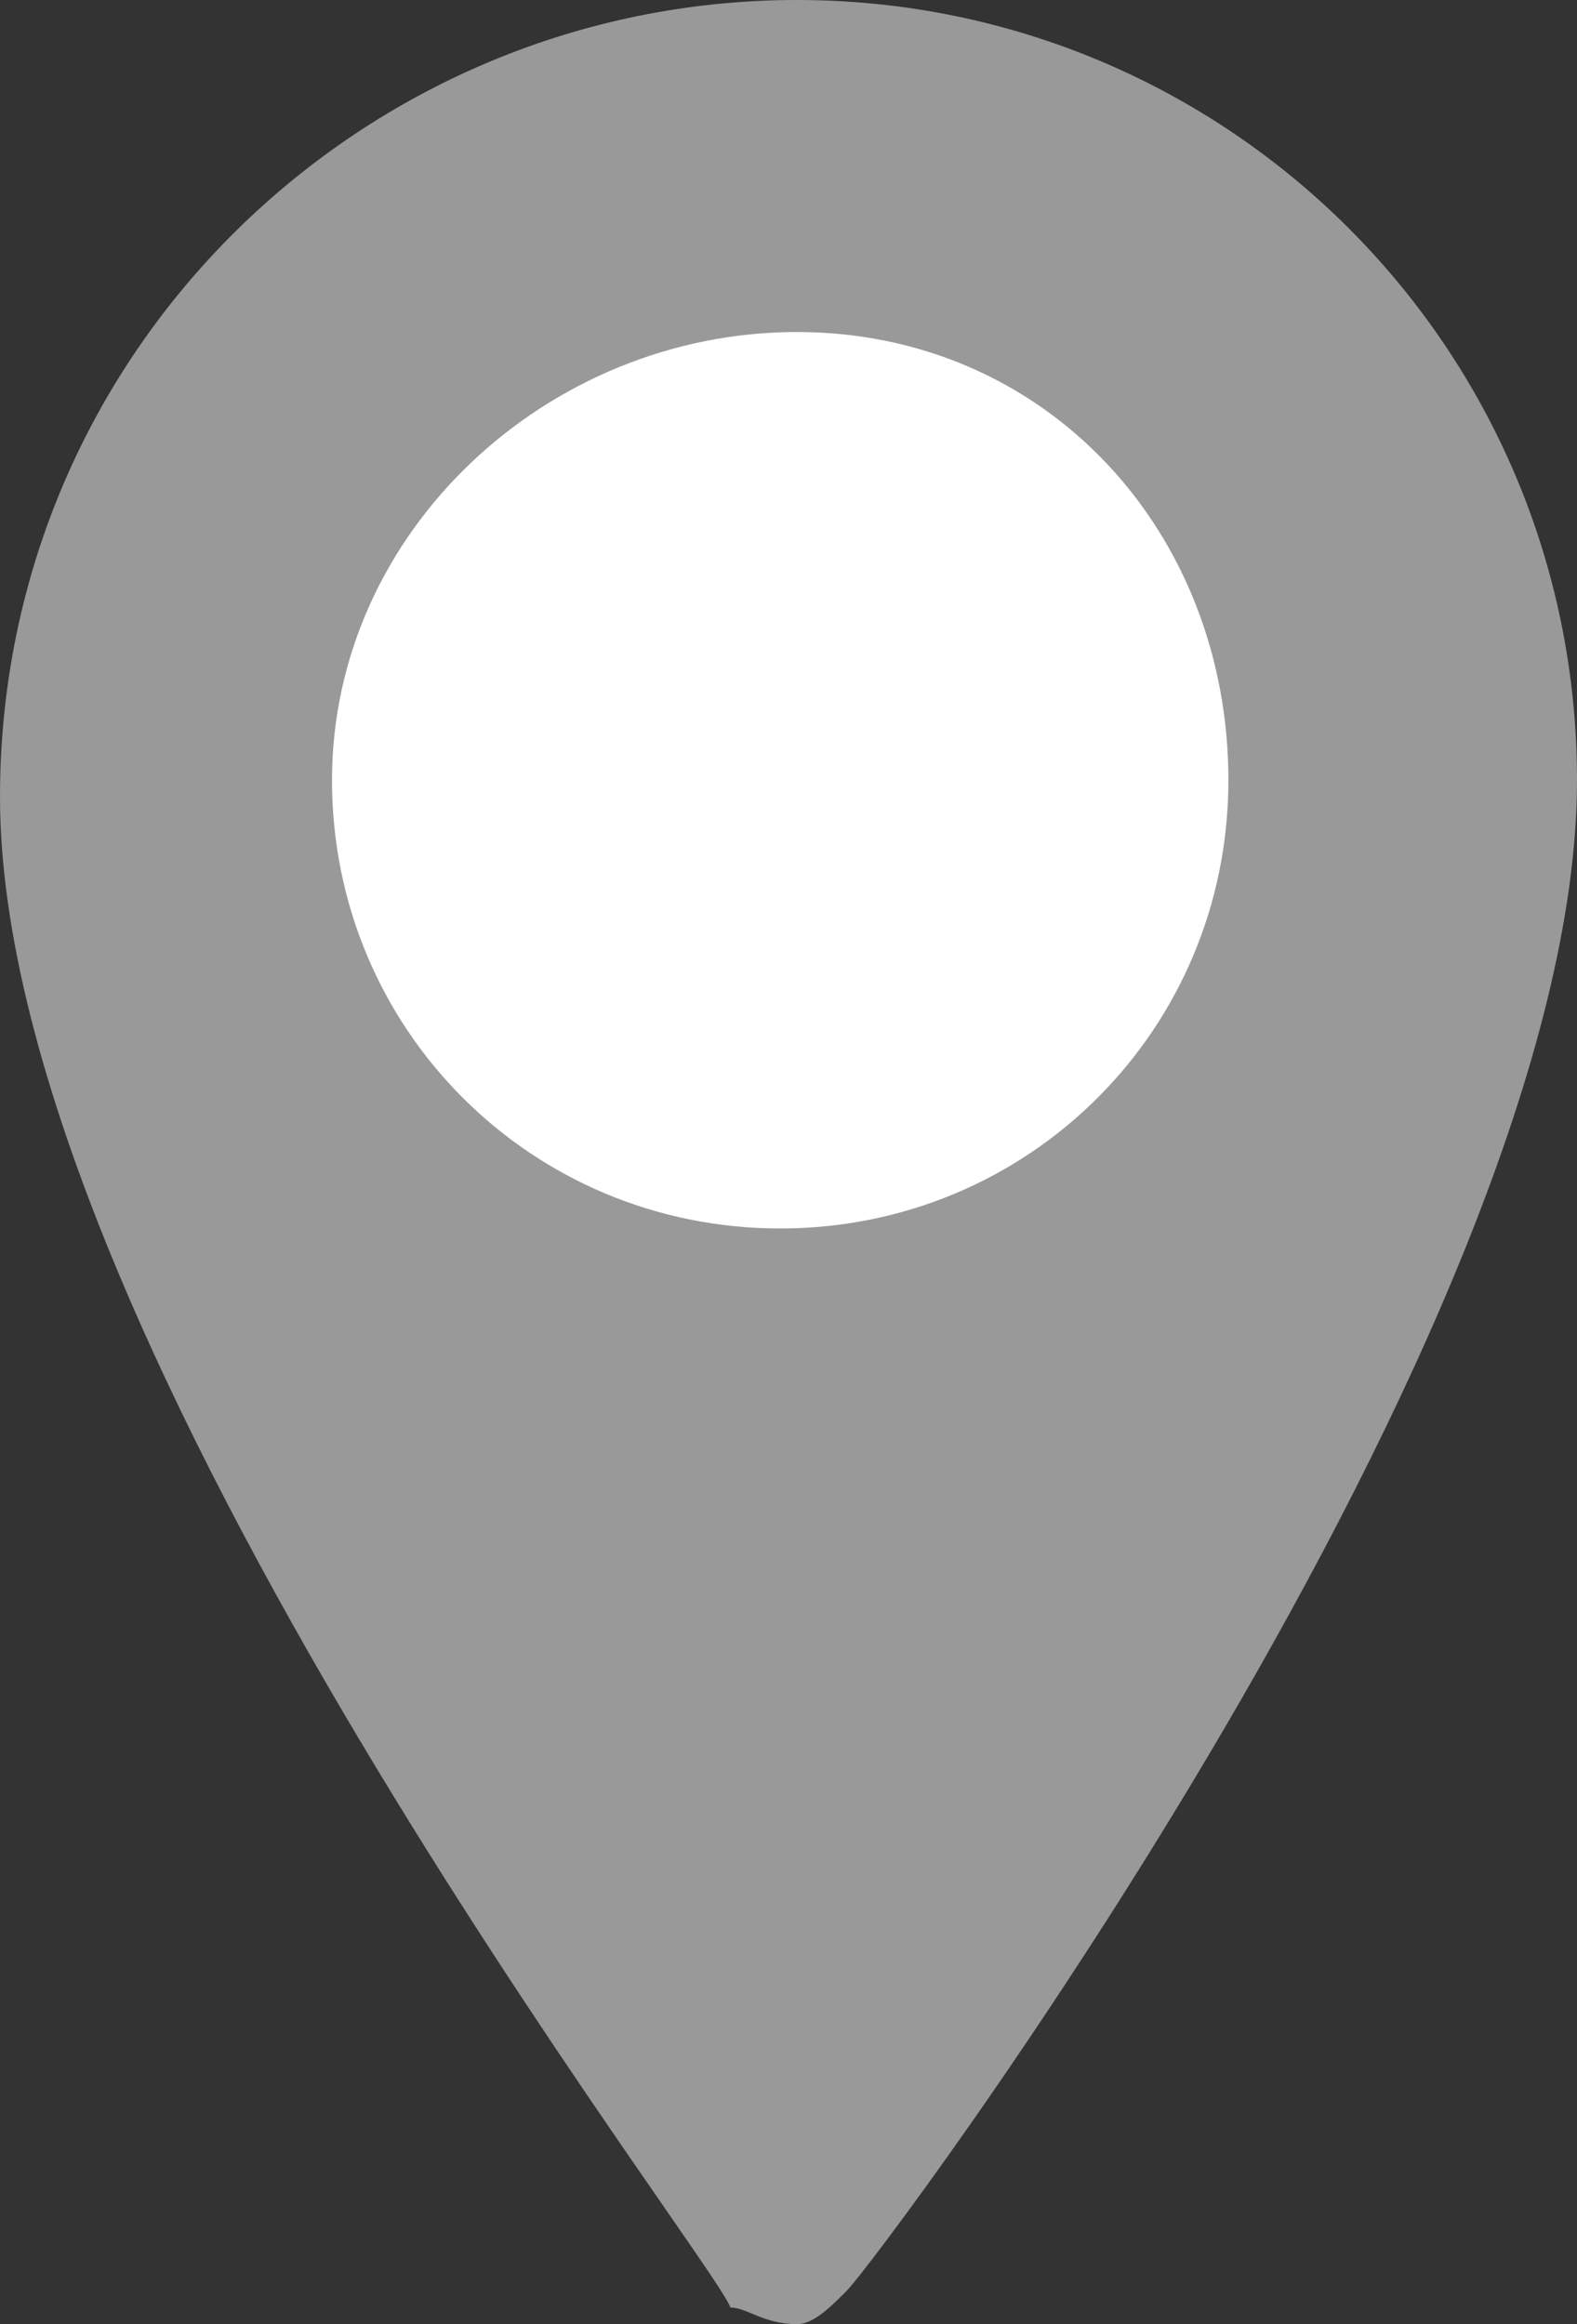 <?xml version="1.0" encoding="utf-8"?>
<!-- Generator: Adobe Illustrator 24.0.1, SVG Export Plug-In . SVG Version: 6.00 Build 0)  -->
<svg version="1.1" id="Layer_1" xmlns="http://www.w3.org/2000/svg" xmlns:xlink="http://www.w3.org/1999/xlink" x="0px" y="0px"
	 viewBox="0 0 9.5 14" style="enable-background:new 0 0 9.5 14;" xml:space="preserve">
<rect x="0" y="0" width="9.5" height="14" fill="#333333" stroke="none"/>
<style type="text/css">
	.st0{fill:#999999;}
	.st1{fill:#FFFFFF;}
</style>
<g>
	<g>
		<path class="st0" d="M4.8,0C2.2,0,0,2.1,0,4.8c0,3.3,4.3,8.8,4.4,9.1C4.5,13.9,4.6,14,4.8,14c0.1,0,0.2-0.1,0.3-0.2
			c0.2-0.2,4.4-5.8,4.4-9.1C9.5,2.1,7.4,0,4.8,0z"/>
	</g>
	<g>
		<g>
			<path class="st1" d="M4.8,2C3.3,2,2,3.2,2,4.7s1.2,2.7,2.7,2.7s2.7-1.2,2.7-2.7S6.3,2,4.8,2z"/>
		</g>
	</g>
</g>
</svg>
